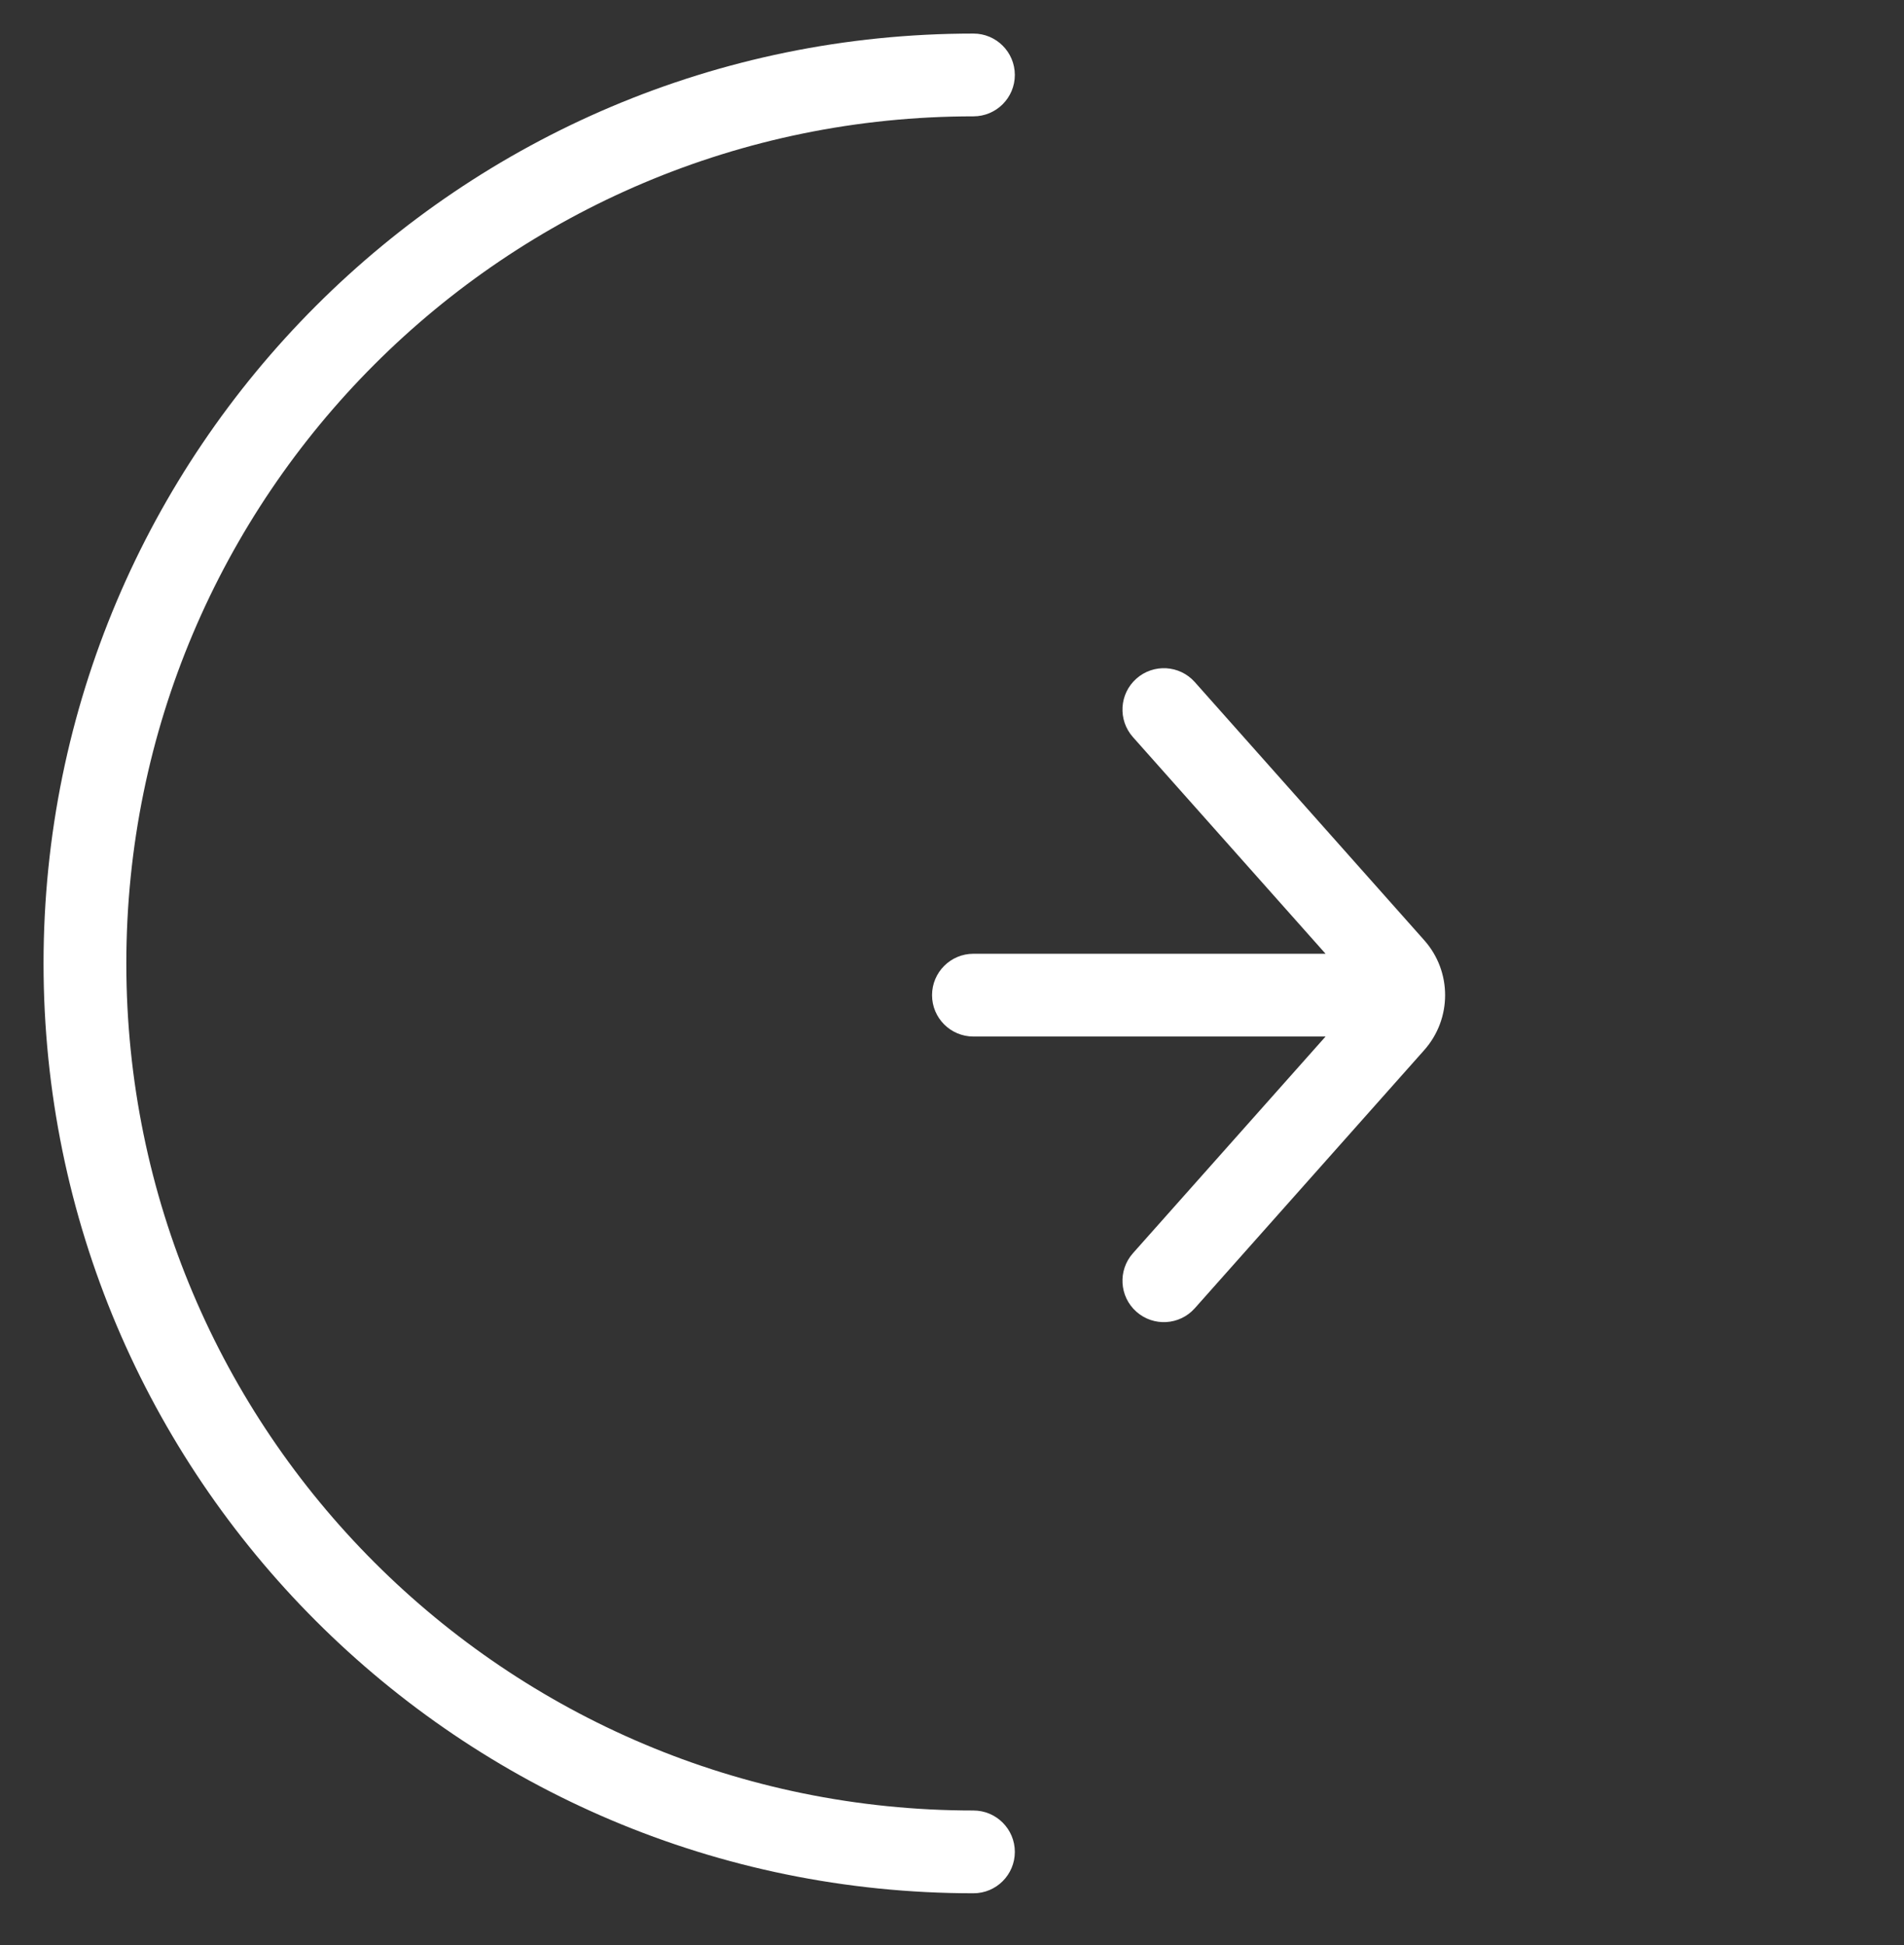 <svg width="46" height="47" viewBox="0 0 46 47" fill="none" xmlns="http://www.w3.org/2000/svg">
<rect x="0" y="0" width="46" height="47" fill="#333333" stroke="none"/>
<path fill-rule="evenodd" clip-rule="evenodd" d="M3.052 23.278C3.052 11.974 12.215 2.811 23.518 2.811C24.07 2.811 24.518 2.363 24.518 1.811C24.518 1.259 24.07 0.811 23.518 0.811C11.11 0.811 1.052 10.87 1.052 23.278C1.052 35.686 11.11 45.744 23.518 45.744C24.07 45.744 24.518 45.297 24.518 44.744C24.518 44.192 24.07 43.744 23.518 43.744C12.215 43.744 3.052 34.581 3.052 23.278ZM27.454 16.397C27.867 16.03 28.499 16.067 28.866 16.48L34.408 22.716C35.082 23.473 35.082 24.615 34.408 25.373L28.866 31.609C28.499 32.022 27.867 32.059 27.454 31.692C27.041 31.325 27.004 30.693 27.371 30.28L32.025 25.044H23.518C22.966 25.044 22.518 24.597 22.518 24.044C22.518 23.492 22.966 23.044 23.518 23.044H32.025L27.371 17.809C27.004 17.396 27.041 16.764 27.454 16.397Z" fill="white"/>
</svg>
